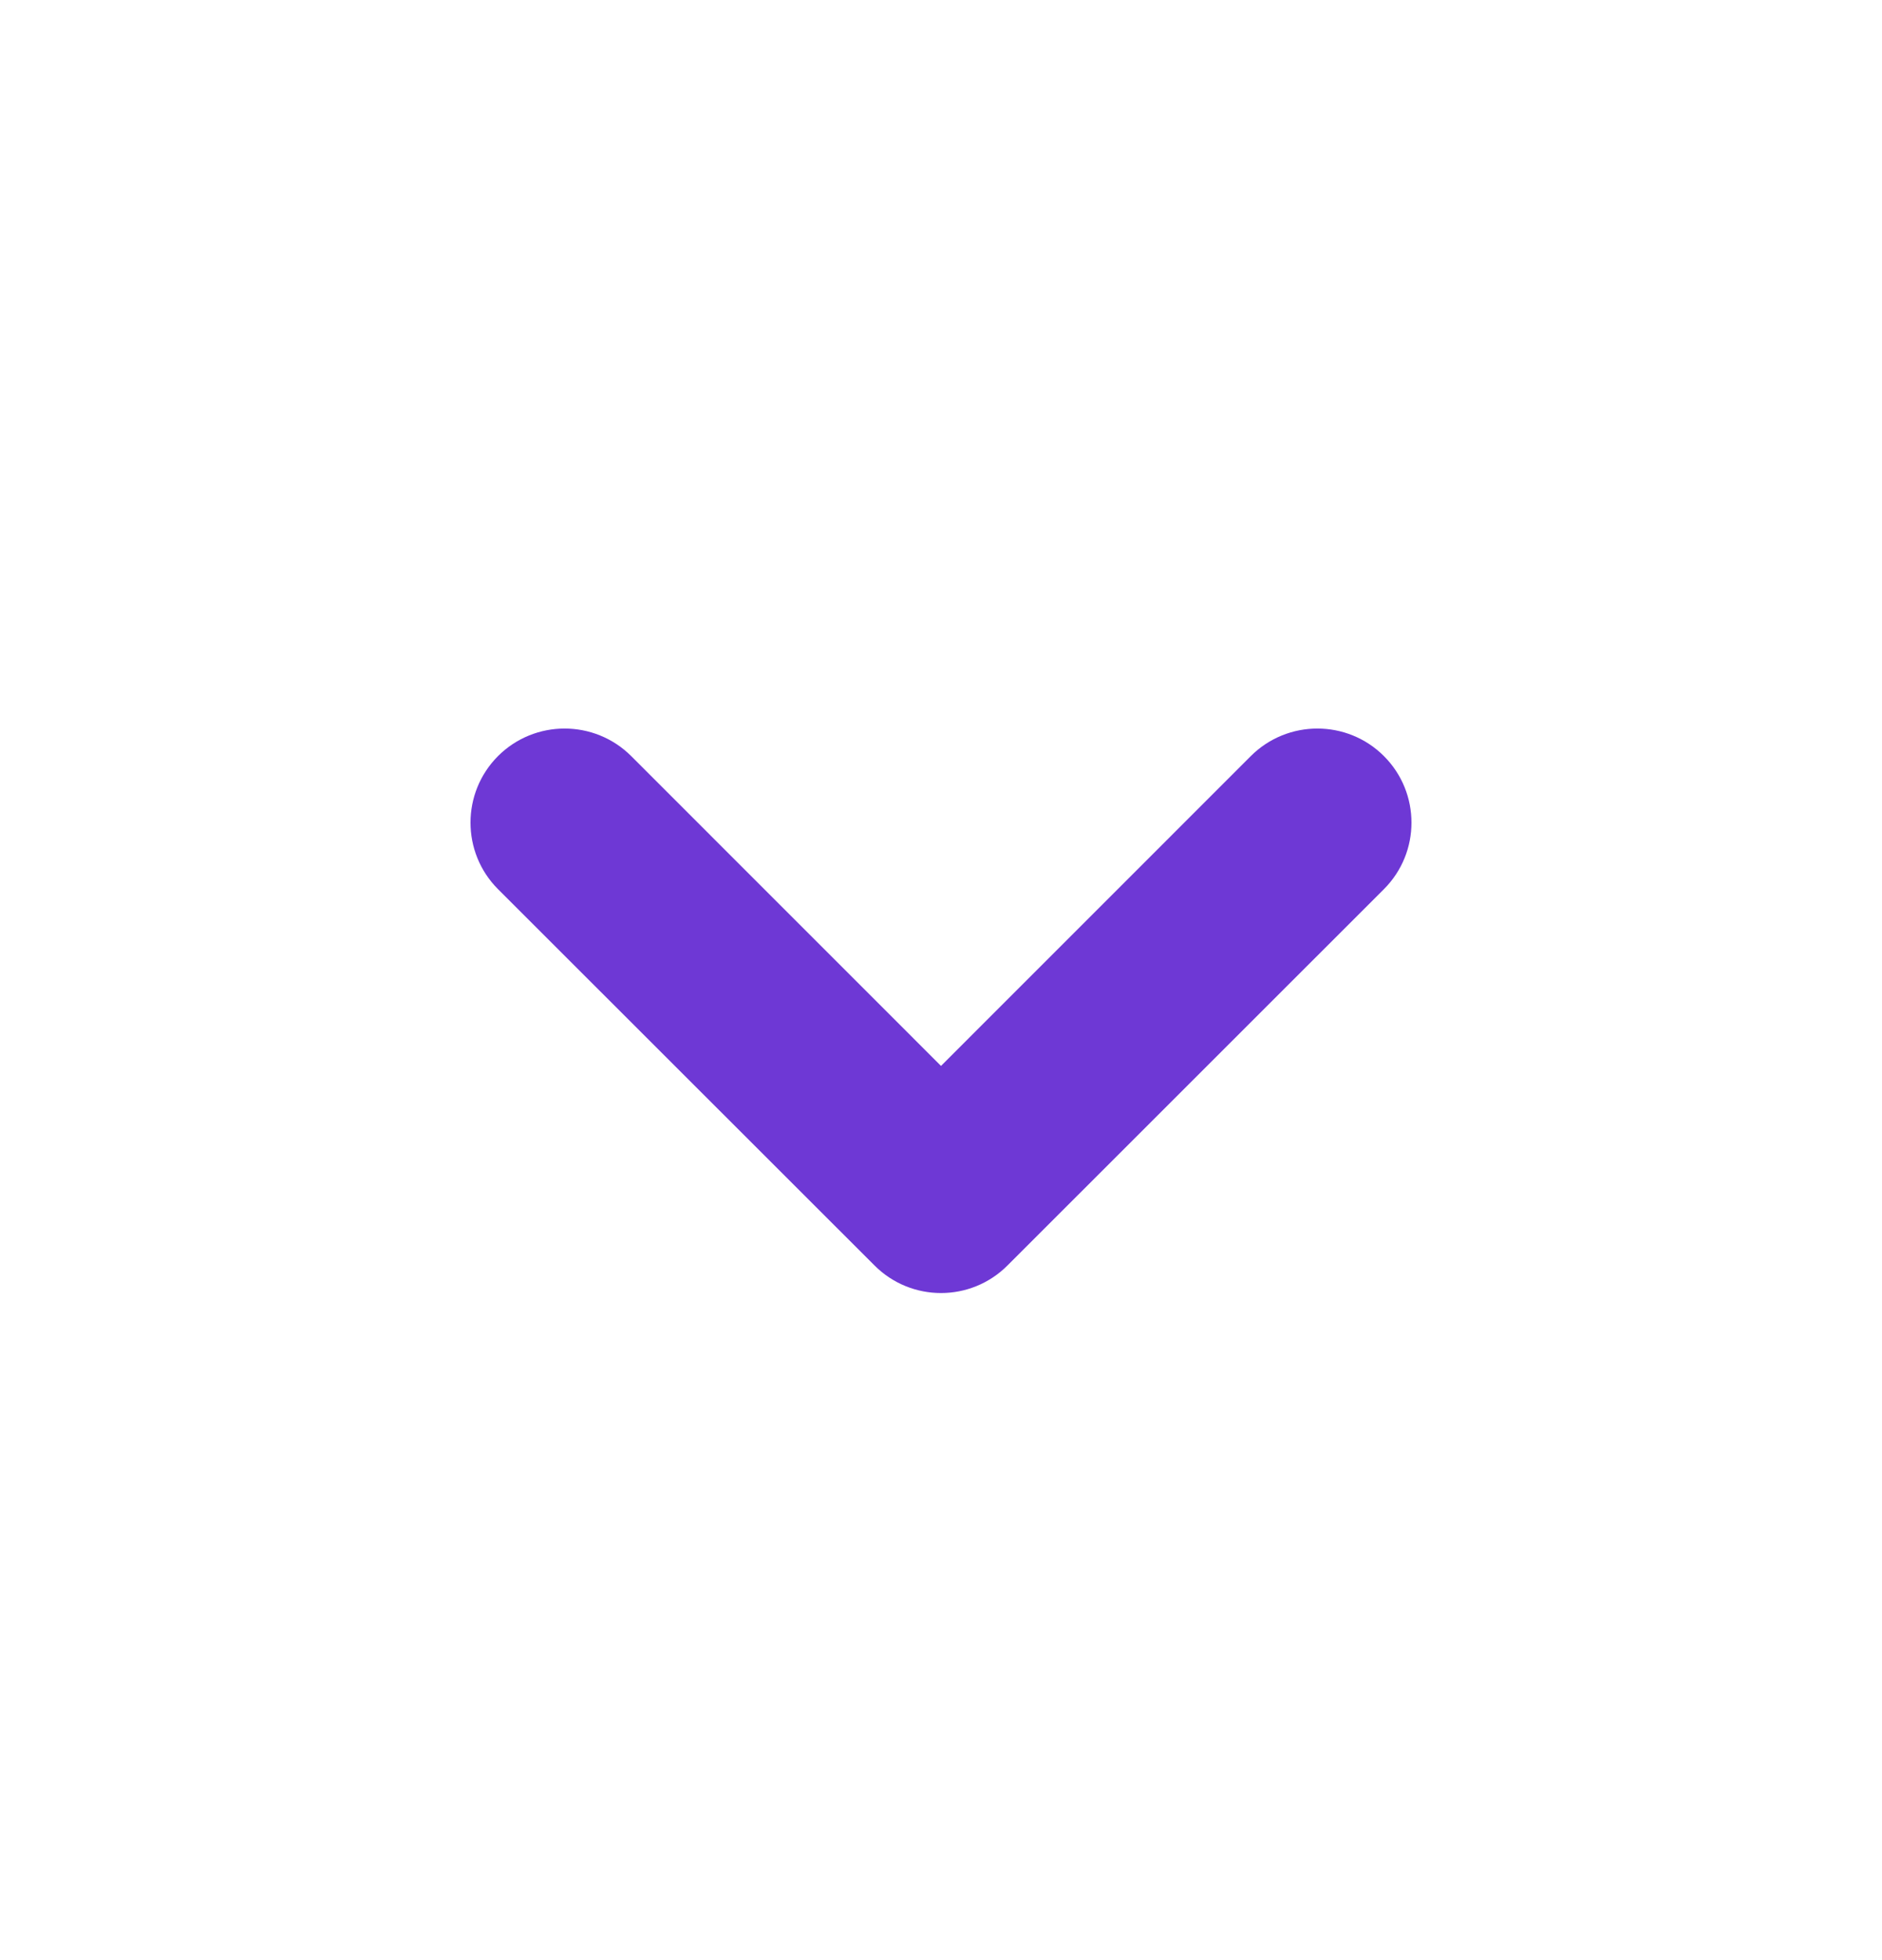 <svg width="24" height="25" viewBox="0 0 24 25" fill="none" xmlns="http://www.w3.org/2000/svg">
<path fill-rule="evenodd" clip-rule="evenodd" d="M6.351 9.643C6.82 9.175 7.58 9.175 8.049 9.643L12 13.595L15.951 9.643C16.42 9.175 17.18 9.175 17.648 9.643C18.117 10.112 18.117 10.872 17.648 11.341L12.848 16.14C12.38 16.609 11.62 16.609 11.152 16.14L6.351 11.341C5.883 10.872 5.883 10.112 6.351 9.643Z" fill="#6E38D5"/>
</svg>
